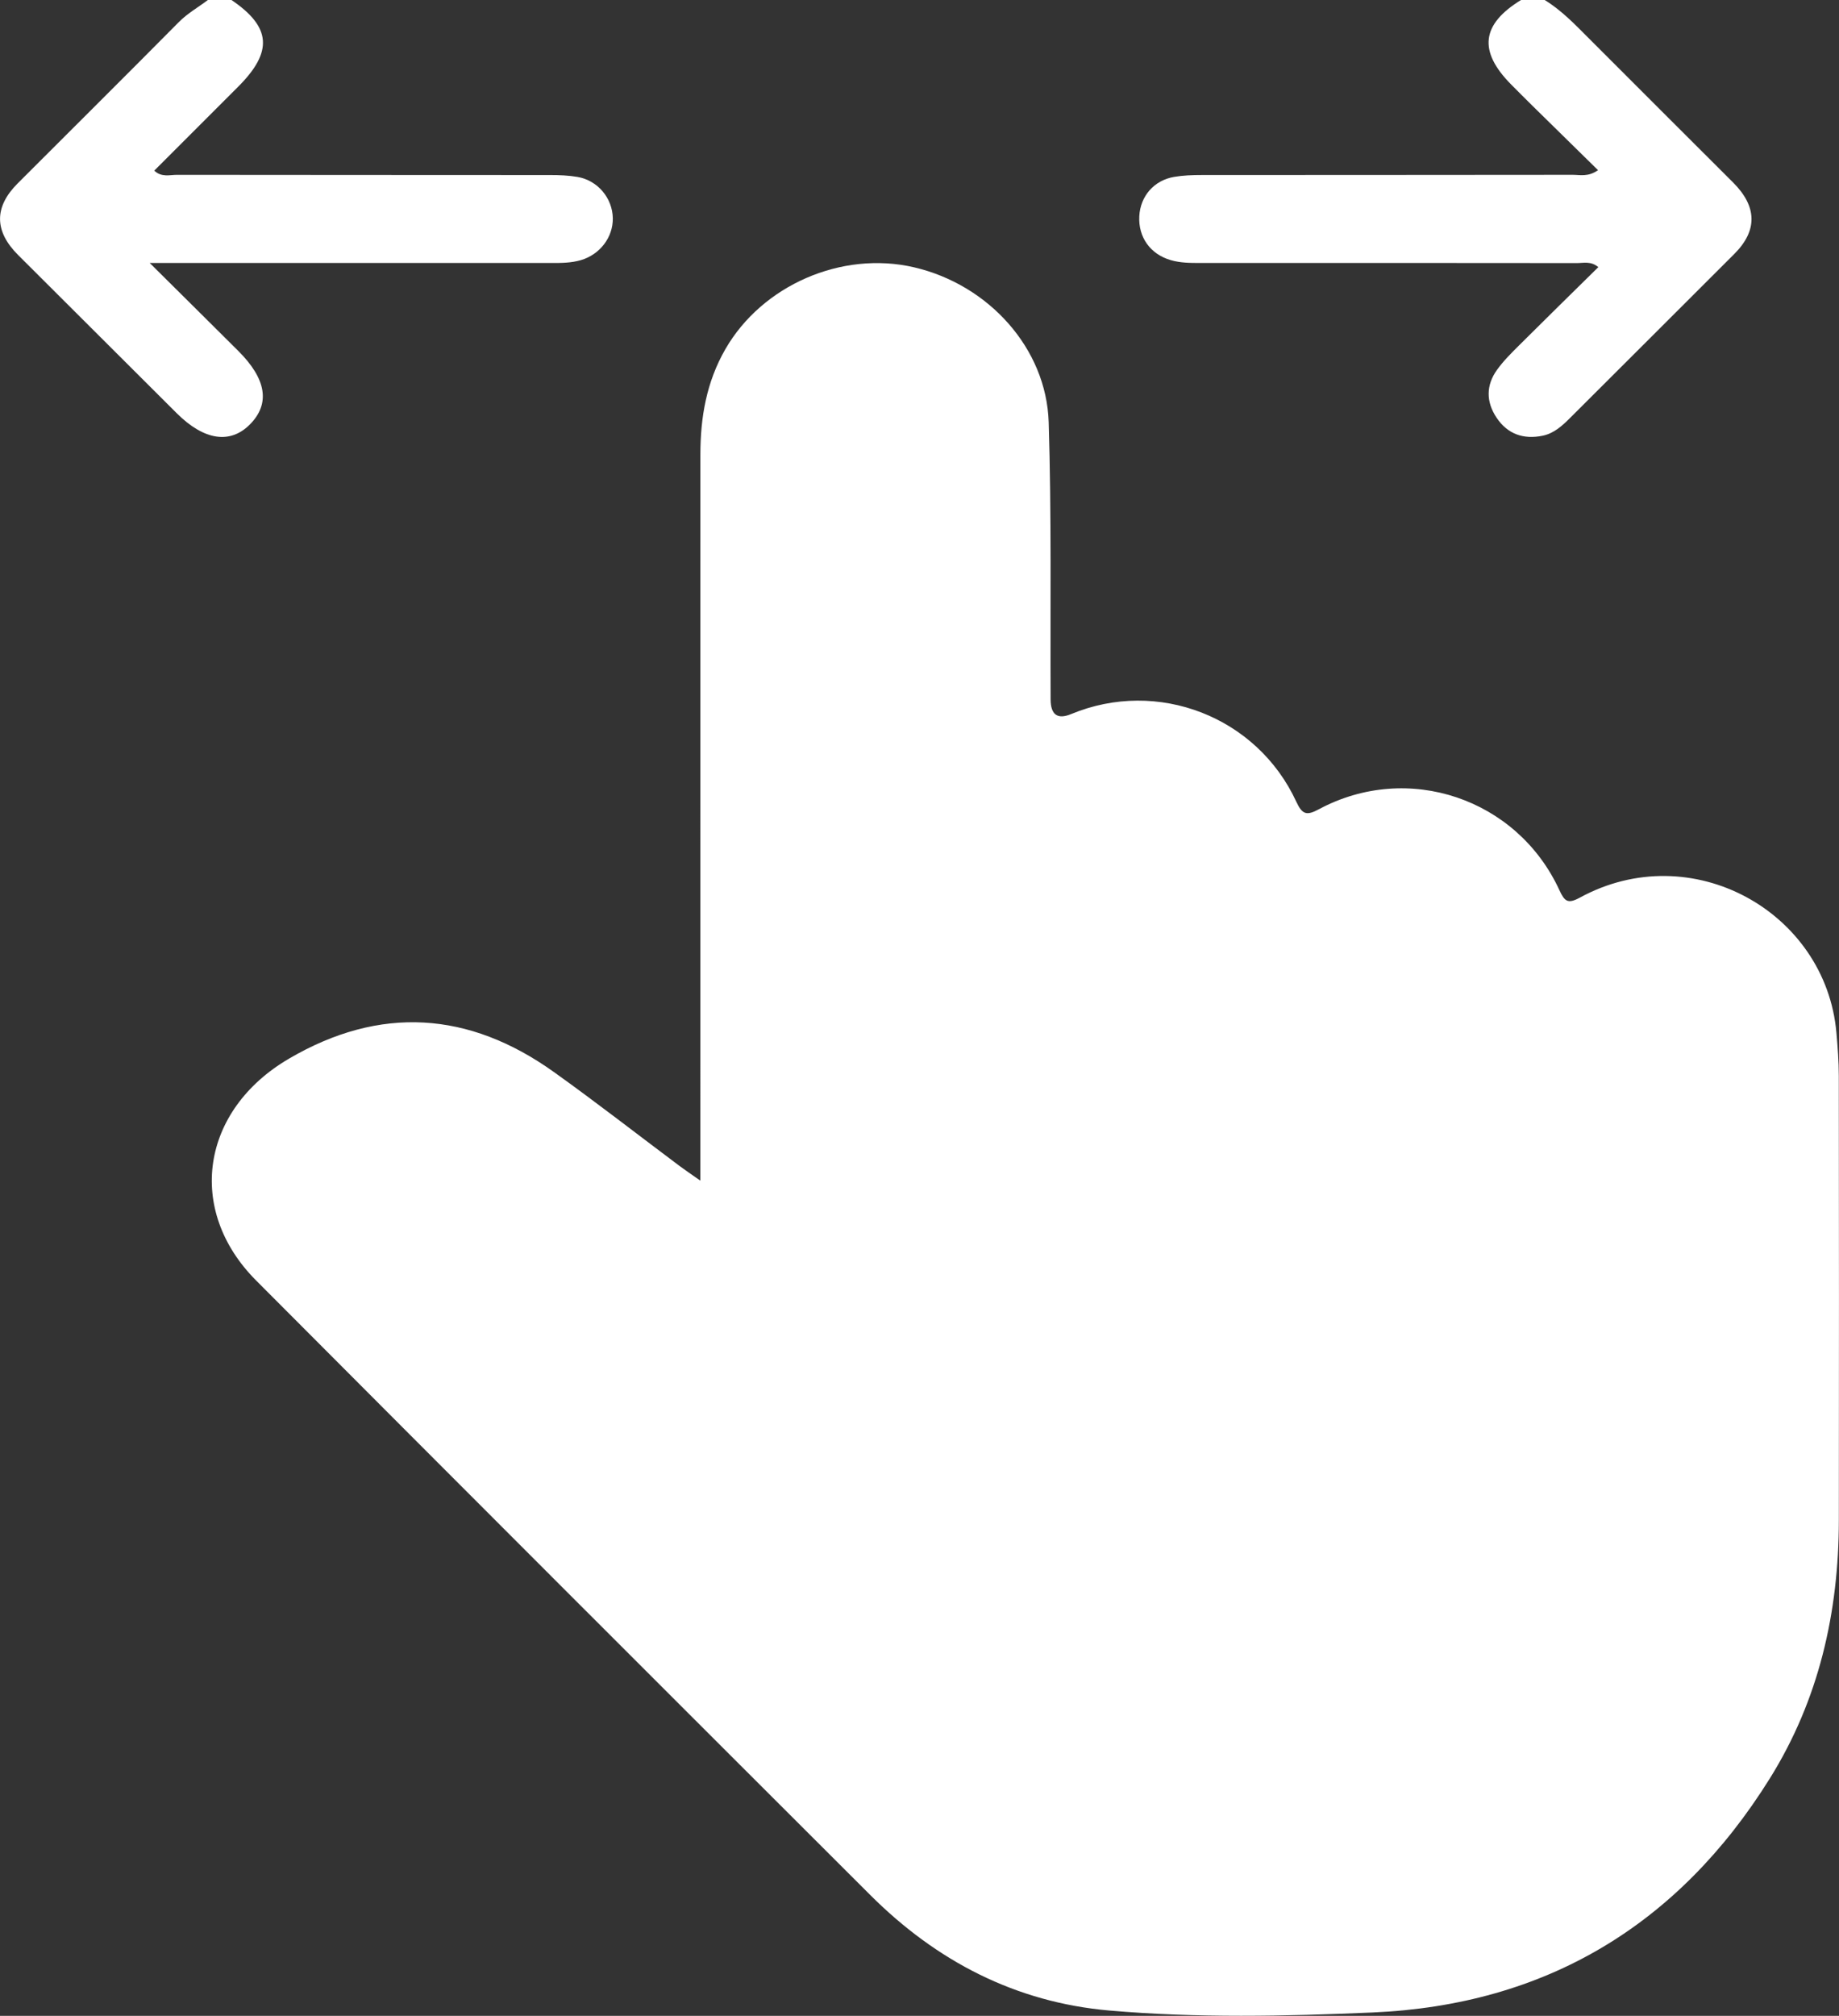 <?xml version="1.0" encoding="UTF-8"?> <svg xmlns="http://www.w3.org/2000/svg" id="_Слой_1" data-name="Слой 1" viewBox="0 0 782.91 858"><rect x="0" y="0" width="782.91" height="858" fill="#333333" stroke="none"/><defs><style> .cls-1 { fill: #fff; } </style></defs><path class="cls-1" d="M98.54,0c16.93,11.47,17.76,21.98,2.9,36.86-11.81,11.82-23.63,23.63-35.77,35.77,3.12,2.94,6.58,1.79,9.63,1.79,52.98,.08,105.95,.04,158.93,.09,3.89,0,7.83,.14,11.64,.8,8.61,1.48,14.88,9.03,15.02,17.56,.13,8.19-5.55,15.52-13.66,17.87-4.09,1.18-8.24,1.2-12.42,1.19-53.25-.02-106.51-.01-159.76-.01-2.94,0-5.88,0-11.32,0,13.77,13.67,25.78,25.54,37.73,37.46,11.98,11.94,13.63,22.42,5.01,31.19-8.44,8.58-19.59,6.91-31.22-4.68-22.51-22.44-45.01-44.89-67.52-67.33-10.2-10.16-10.29-20.42-.2-30.51C30.38,55.19,53.35,32.41,76.1,9.43c3.74-3.78,8.26-6.29,12.39-9.43h10.04Z"></path><path class="cls-1" d="M657.61,0c7.12,4.37,12.84,10.34,18.68,16.19,20.48,20.52,41,40.99,61.52,61.47,10.26,10.24,10.5,20.46,.52,30.44-23.25,23.27-46.56,46.47-69.83,69.71-3.38,3.38-6.92,6.65-11.73,7.64-8.12,1.68-14.96-.63-19.66-7.69-4.48-6.72-4.51-13.74,.17-20.29,2.73-3.82,6.14-7.19,9.48-10.52,11.04-11.01,22.19-21.92,33.69-33.25-3.2-2.67-6.31-1.72-9.08-1.73-53.51-.07-107.03-.06-160.54-.04-4.19,0-8.33-.02-12.42-1.21-8.67-2.52-13.87-9.73-13.38-18.74,.47-8.5,6.26-15.23,14.82-16.69,3.82-.65,7.76-.79,11.64-.79,52.68-.05,105.36-.01,158.04-.09,3.16,0,6.57,.99,10.79-1.98-9.57-9.39-18.82-18.46-28.06-27.55-2.98-2.93-5.93-5.9-8.87-8.86-14.12-14.23-12.79-25.65,4.19-36.04h10.04Z"></path><path class="cls-1" d="M298.16,502.54c0-5.23,0-8.56,0-11.89,0-99.03-.01-198.07,.01-297.1,0-15.79,2.55-30.89,10.64-44.94,15.61-27.12,49.47-42.04,80.39-34.82,31.66,7.39,56.27,34.46,57.25,65.91,1.22,39.3,.64,78.65,.82,117.98q.05,9.87,8.77,6.24c36.76-15.26,79.08,1.05,95.83,37.32,2.56,5.54,4.44,5.98,9.63,3.19,37.84-20.3,84.37-4.63,102.37,34.43,2.2,4.77,3.54,6.02,8.74,3.18,47.5-25.91,104.66,5.98,109.2,57.51,.54,6.1,1.01,12.23,1.02,18.34,.07,63.05,.1,126.09,.02,189.14-.05,39.25-8.47,76.41-29.42,109.98-38.99,62.5-95.52,96.37-169.07,99.56-37.28,1.62-74.78,2.41-112.05-.83-39.89-3.47-73.61-21.01-101.78-49.13-87.26-87.11-174.47-174.27-261.51-261.61-29.92-30.02-23.49-72.47,14.03-94.42,38.72-22.65,76.51-20.19,112.75,5.7,18.15,12.96,35.74,26.7,53.6,40.06,2.38,1.78,4.86,3.43,8.75,6.17Z"></path><path class="cls-1" d="M335.73,361.03c0-56.91-.05-113.83,.03-170.74,.03-21.36,10.12-35.38,28.4-40.03,21.63-5.5,43.74,10.21,45.6,32.48,.3,3.61,.22,7.25,.22,10.87,.01,88.16,0,176.32,.02,264.49,0,3.89-.16,7.76,.89,11.63,2.55,9.39,9.51,14.78,18.9,14.3,9.13-.47,16.31-6.86,16.97-16.4,.71-10.28,.46-20.62,.49-30.94,.06-20.65-.11-41.29,.08-61.94,.15-16.5,7.08-29.35,22.5-36.06,13.94-6.07,27.36-3.9,39.09,5.98,9.38,7.9,13.03,18.45,13.02,30.49-.02,29.29-.07,58.59,.04,87.88,.04,11.3,5.56,18.84,14.57,20.63,12.3,2.45,22.17-5.8,22.4-19.35,.3-17.85-.29-35.72,.21-53.56,.77-27.42,25.89-44.86,50.57-35.55,14.89,5.62,23.85,19.39,24.07,37.65,.21,17.57,.02,35.15,.16,52.73,.07,8.01,3.92,14.03,11.27,17.1,6.62,2.77,13.2,1.84,18.87-2.82,5.13-4.21,6.76-10.04,6.86-16.41,.1-6.41-.22-12.86,.25-19.24,1.4-18.89,17.21-33.72,35.98-34.11,19.57-.41,35.59,13.56,37.7,32.95,.36,3.32,.55,6.68,.55,10.01,.03,64.73,.08,129.45,0,194.18-.07,58.92-23.1,106.53-70.86,141.46-29.56,21.62-63.27,31.01-99.63,31.25-27.34,.18-54.68,.14-82.02,.01-37.15-.17-69.22-12.91-95.61-39.28-87.21-87.17-174.41-174.36-261.56-261.6-11.77-11.78-10.98-22.7,1.96-33.22,22-17.87,51.31-17.94,75.75,.21,29.33,21.78,58.46,43.82,87.7,65.72,2.45,1.83,4.92,3.74,7.66,5.06,11.01,5.31,23.34-.64,25.94-12.63,.82-3.77,.89-7.75,.89-11.63,.05-57.19,.04-114.39,.04-171.58Z"></path></svg> 